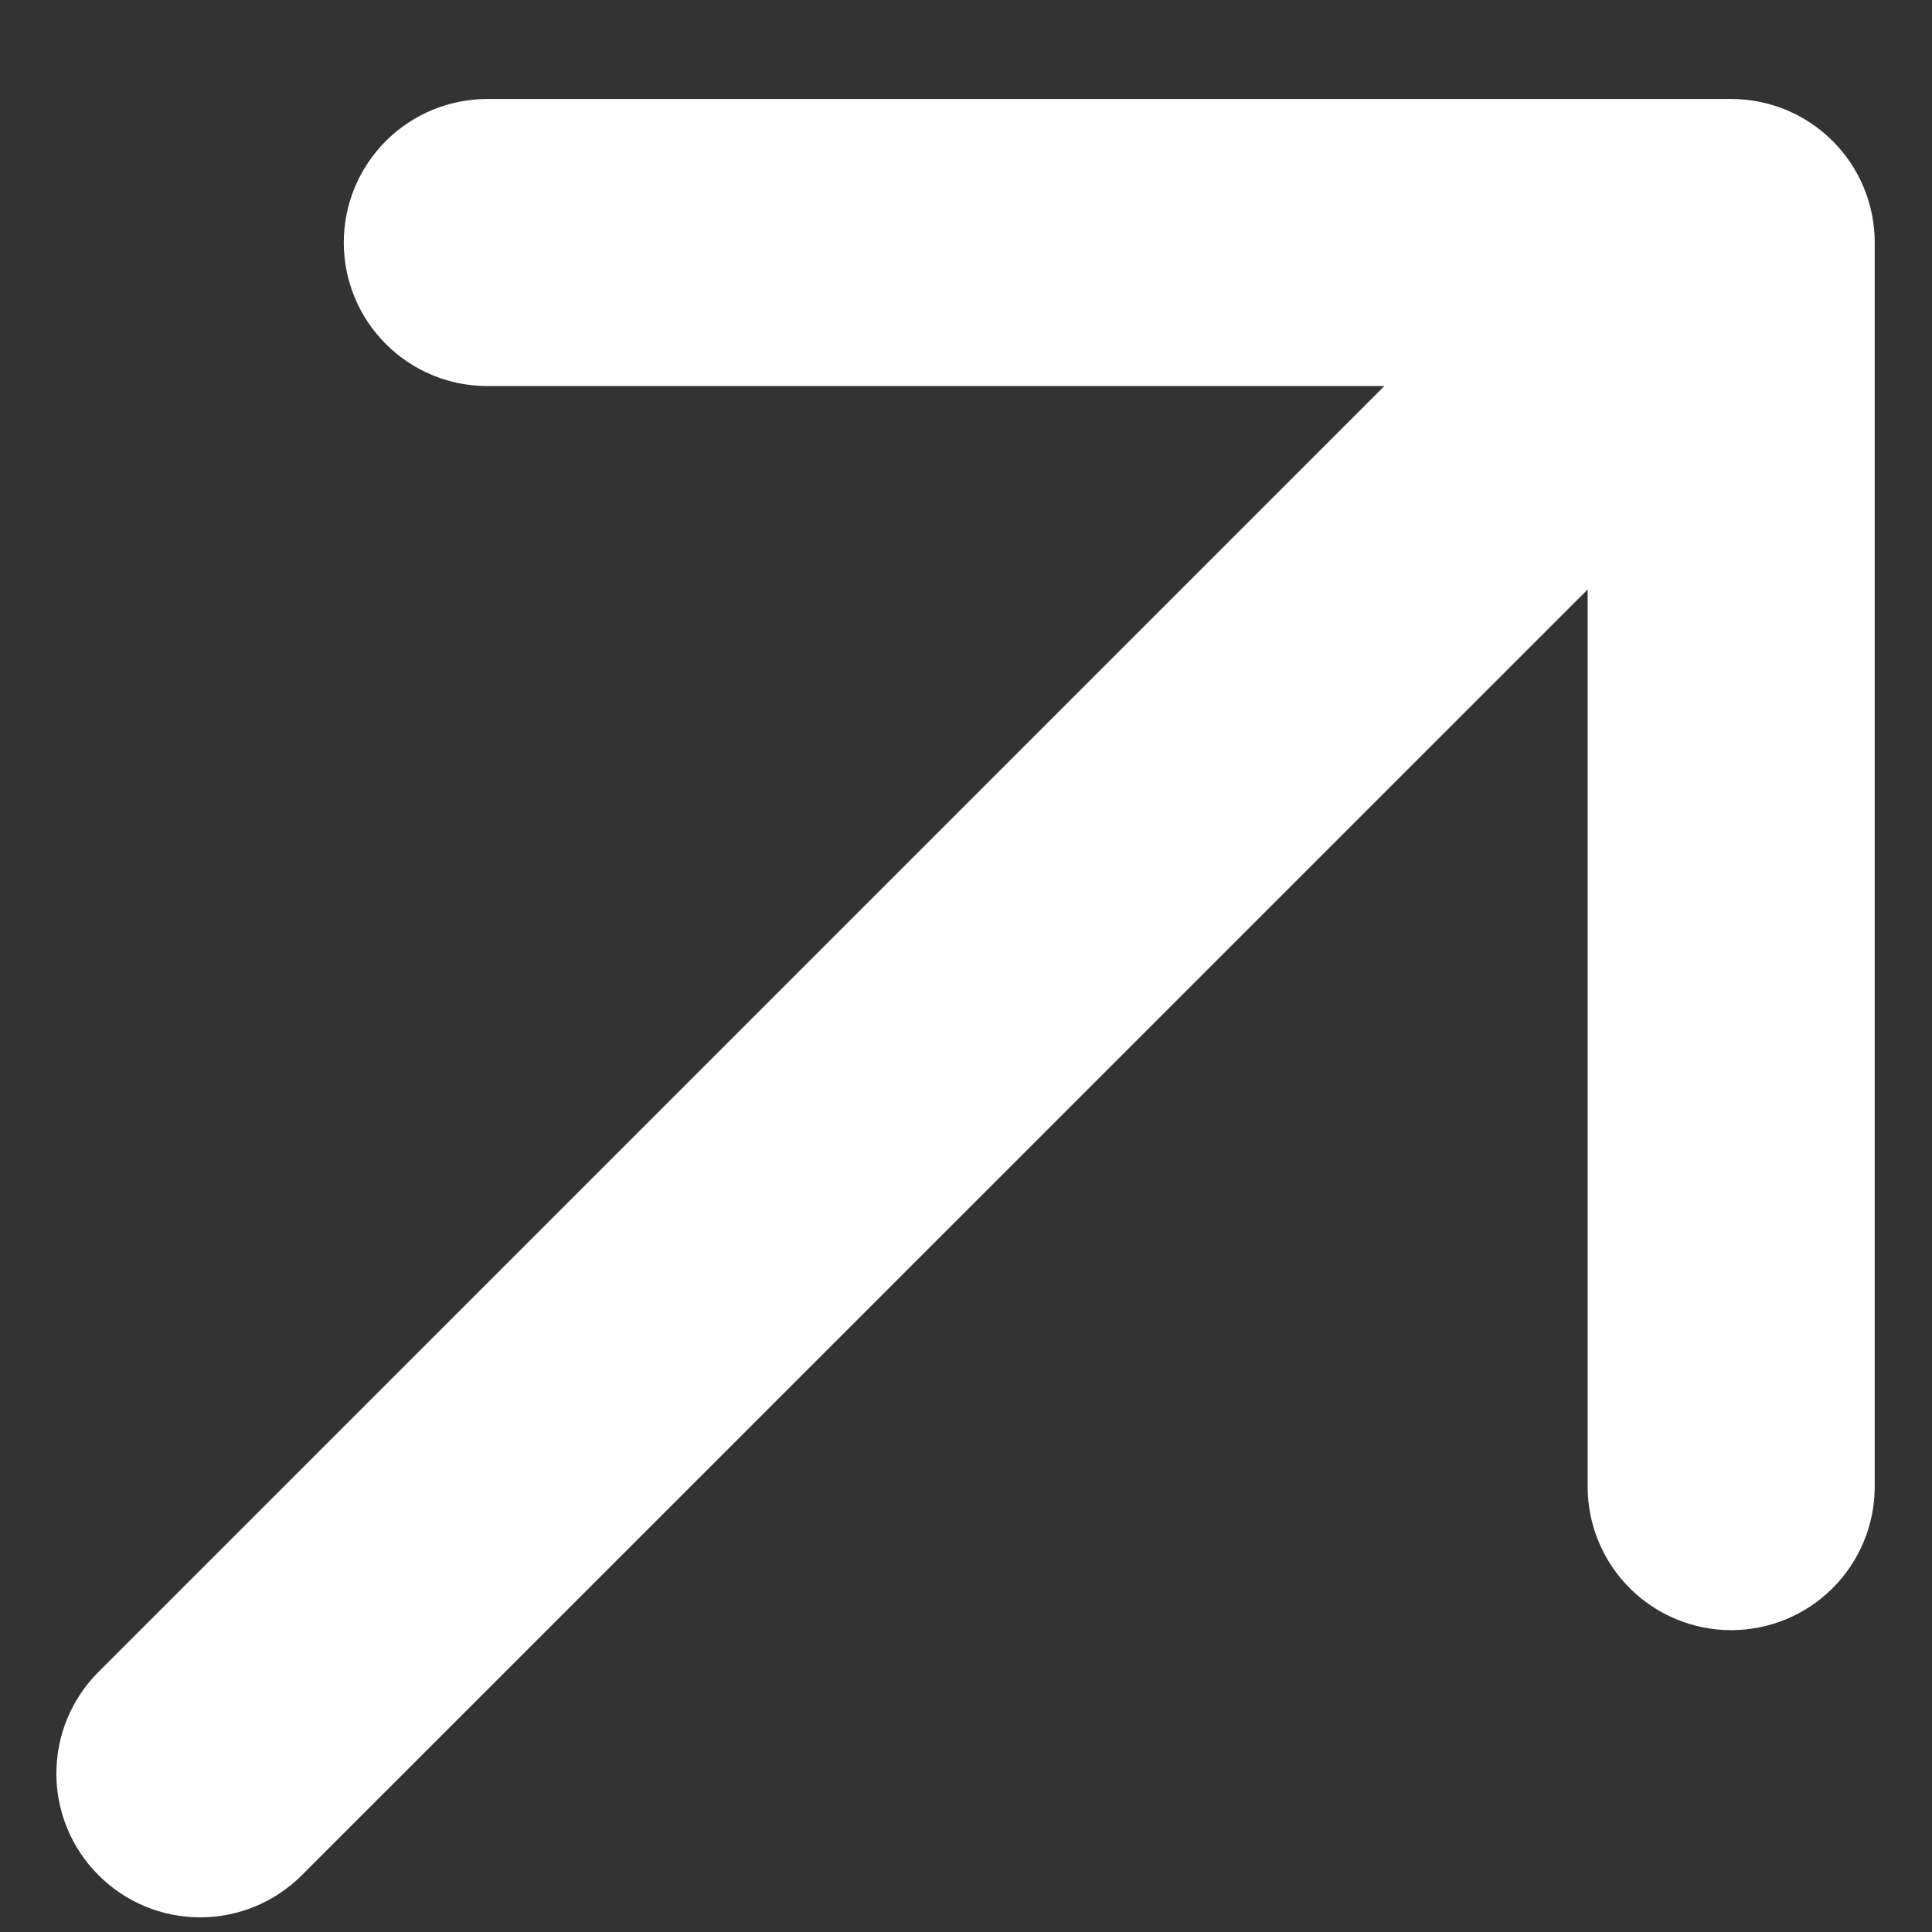<svg width="17" height="17" viewBox="0 0 17 17" fill="none" xmlns="http://www.w3.org/2000/svg">
<rect x="0" y="0" width="17" height="17" fill="#333333" stroke="none"/>
<path d="M16.496 2.134V13.081C16.496 13.416 16.363 13.737 16.126 13.974C15.889 14.211 15.568 14.344 15.233 14.344C14.898 14.344 14.577 14.211 14.34 13.974C14.103 13.737 13.97 13.416 13.97 13.081V5.187L2.656 16.5C2.418 16.738 2.097 16.871 1.761 16.871C1.426 16.871 1.104 16.738 0.867 16.5C0.629 16.263 0.496 15.941 0.496 15.606C0.496 15.27 0.629 14.948 0.867 14.711L12.181 3.397H4.288C3.953 3.397 3.632 3.264 3.395 3.027C3.158 2.79 3.025 2.469 3.025 2.134C3.025 1.799 3.158 1.478 3.395 1.241C3.632 1.004 3.953 0.871 4.288 0.871H15.233C15.568 0.871 15.889 1.004 16.126 1.241C16.363 1.478 16.496 1.799 16.496 2.134Z" fill="white"/>
</svg>
